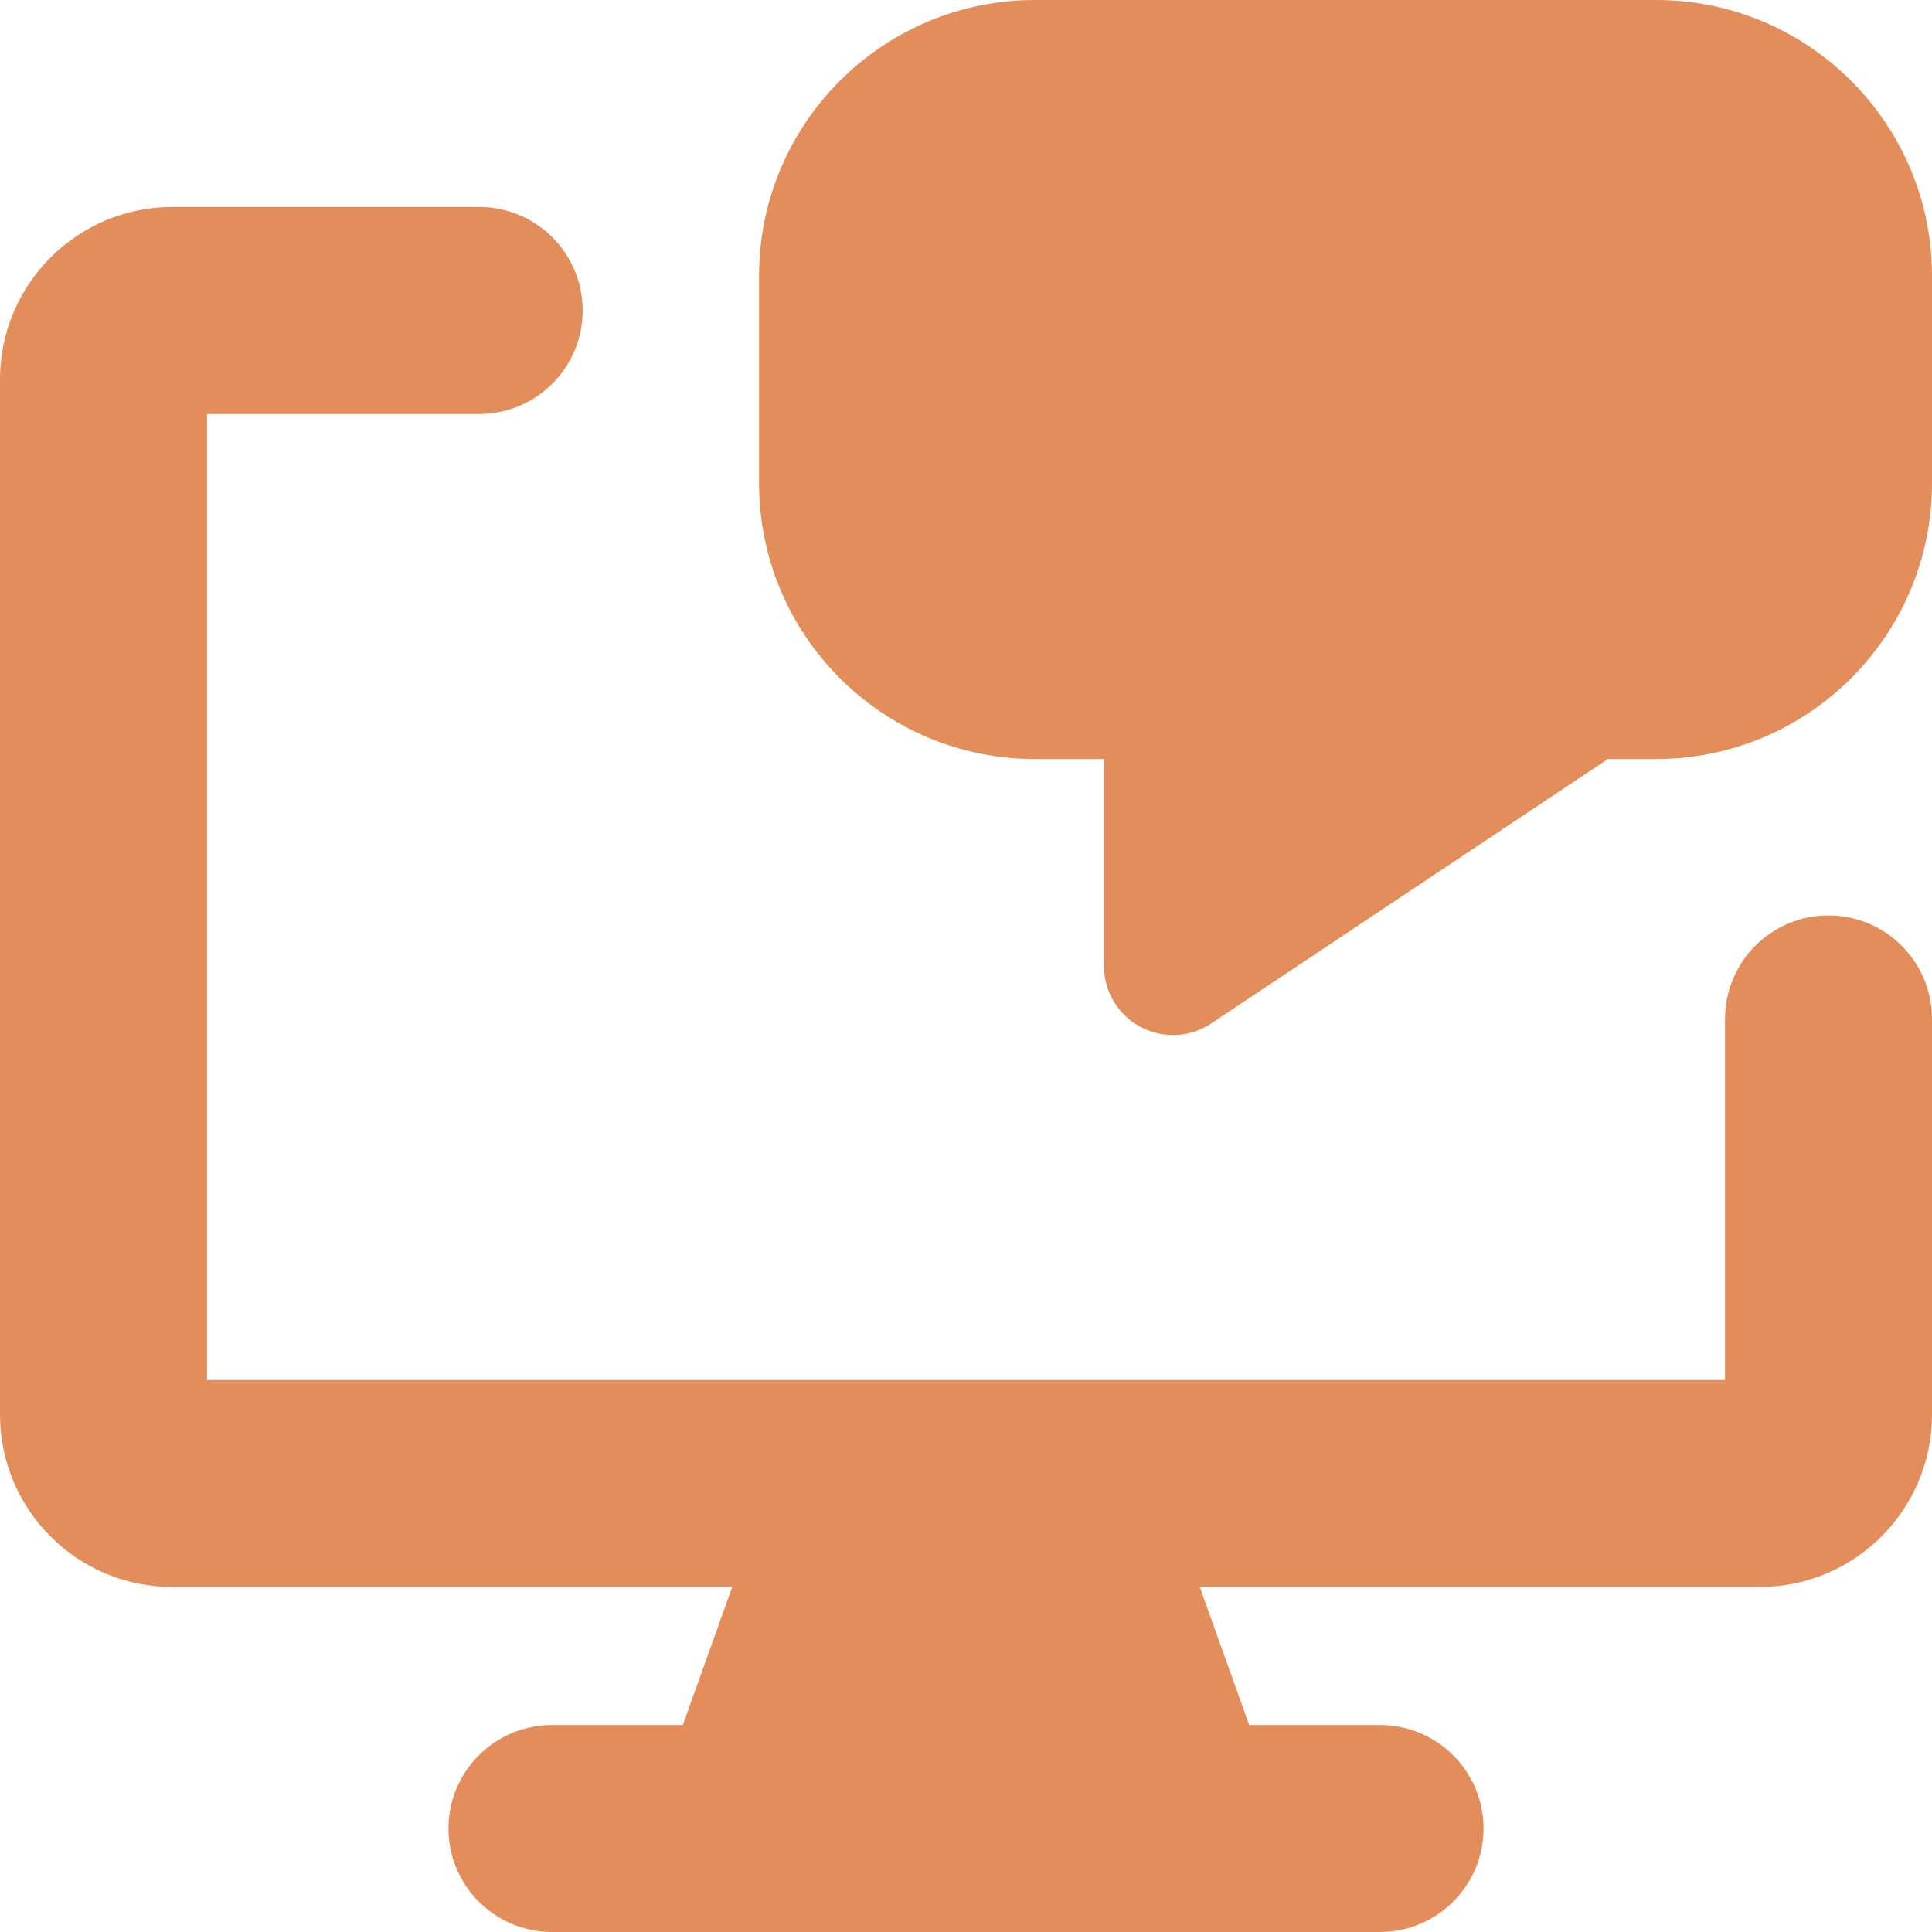 <svg width="24" height="24" viewBox="0 0 24 24" fill="none" xmlns="http://www.w3.org/2000/svg">
<g clip-path="url(#clip0_2077_1285)">
<path fill-rule="evenodd" clip-rule="evenodd" d="M9.429 3.429C9.429 1.535 10.964 0 12.857 0H20.571C22.465 0 24 1.535 24 3.429V6C24 7.894 22.465 9.429 20.571 9.429H19.974L15.047 12.713C14.784 12.889 14.446 12.905 14.167 12.756C13.888 12.607 13.714 12.316 13.714 12V9.429H12.857C10.964 9.429 9.429 7.894 9.429 6V3.429ZM2.571 5.143H5.952C6.663 5.143 7.238 4.567 7.238 3.857C7.238 3.147 6.663 2.571 5.952 2.571H2.143C0.959 2.571 0 3.531 0 4.714V17.571C0 18.755 0.959 19.714 2.143 19.714H9.096L8.482 21.429H6.857C6.147 21.429 5.571 22.004 5.571 22.714C5.571 23.424 6.147 24 6.857 24H17.143C17.853 24 18.429 23.424 18.429 22.714C18.429 22.004 17.853 21.429 17.143 21.429H15.518L14.904 19.714H21.857C23.041 19.714 24 18.755 24 17.571V12.658C24 11.947 23.424 11.372 22.714 11.372C22.004 11.372 21.429 11.947 21.429 12.658V17.143H2.571V5.143Z" fill="#E38E5A"/>
</g>
<defs>
<clipPath id="clip0_2077_1285">
<rect width="24" height="24" fill="white"/>
</clipPath>
</defs>
</svg>
